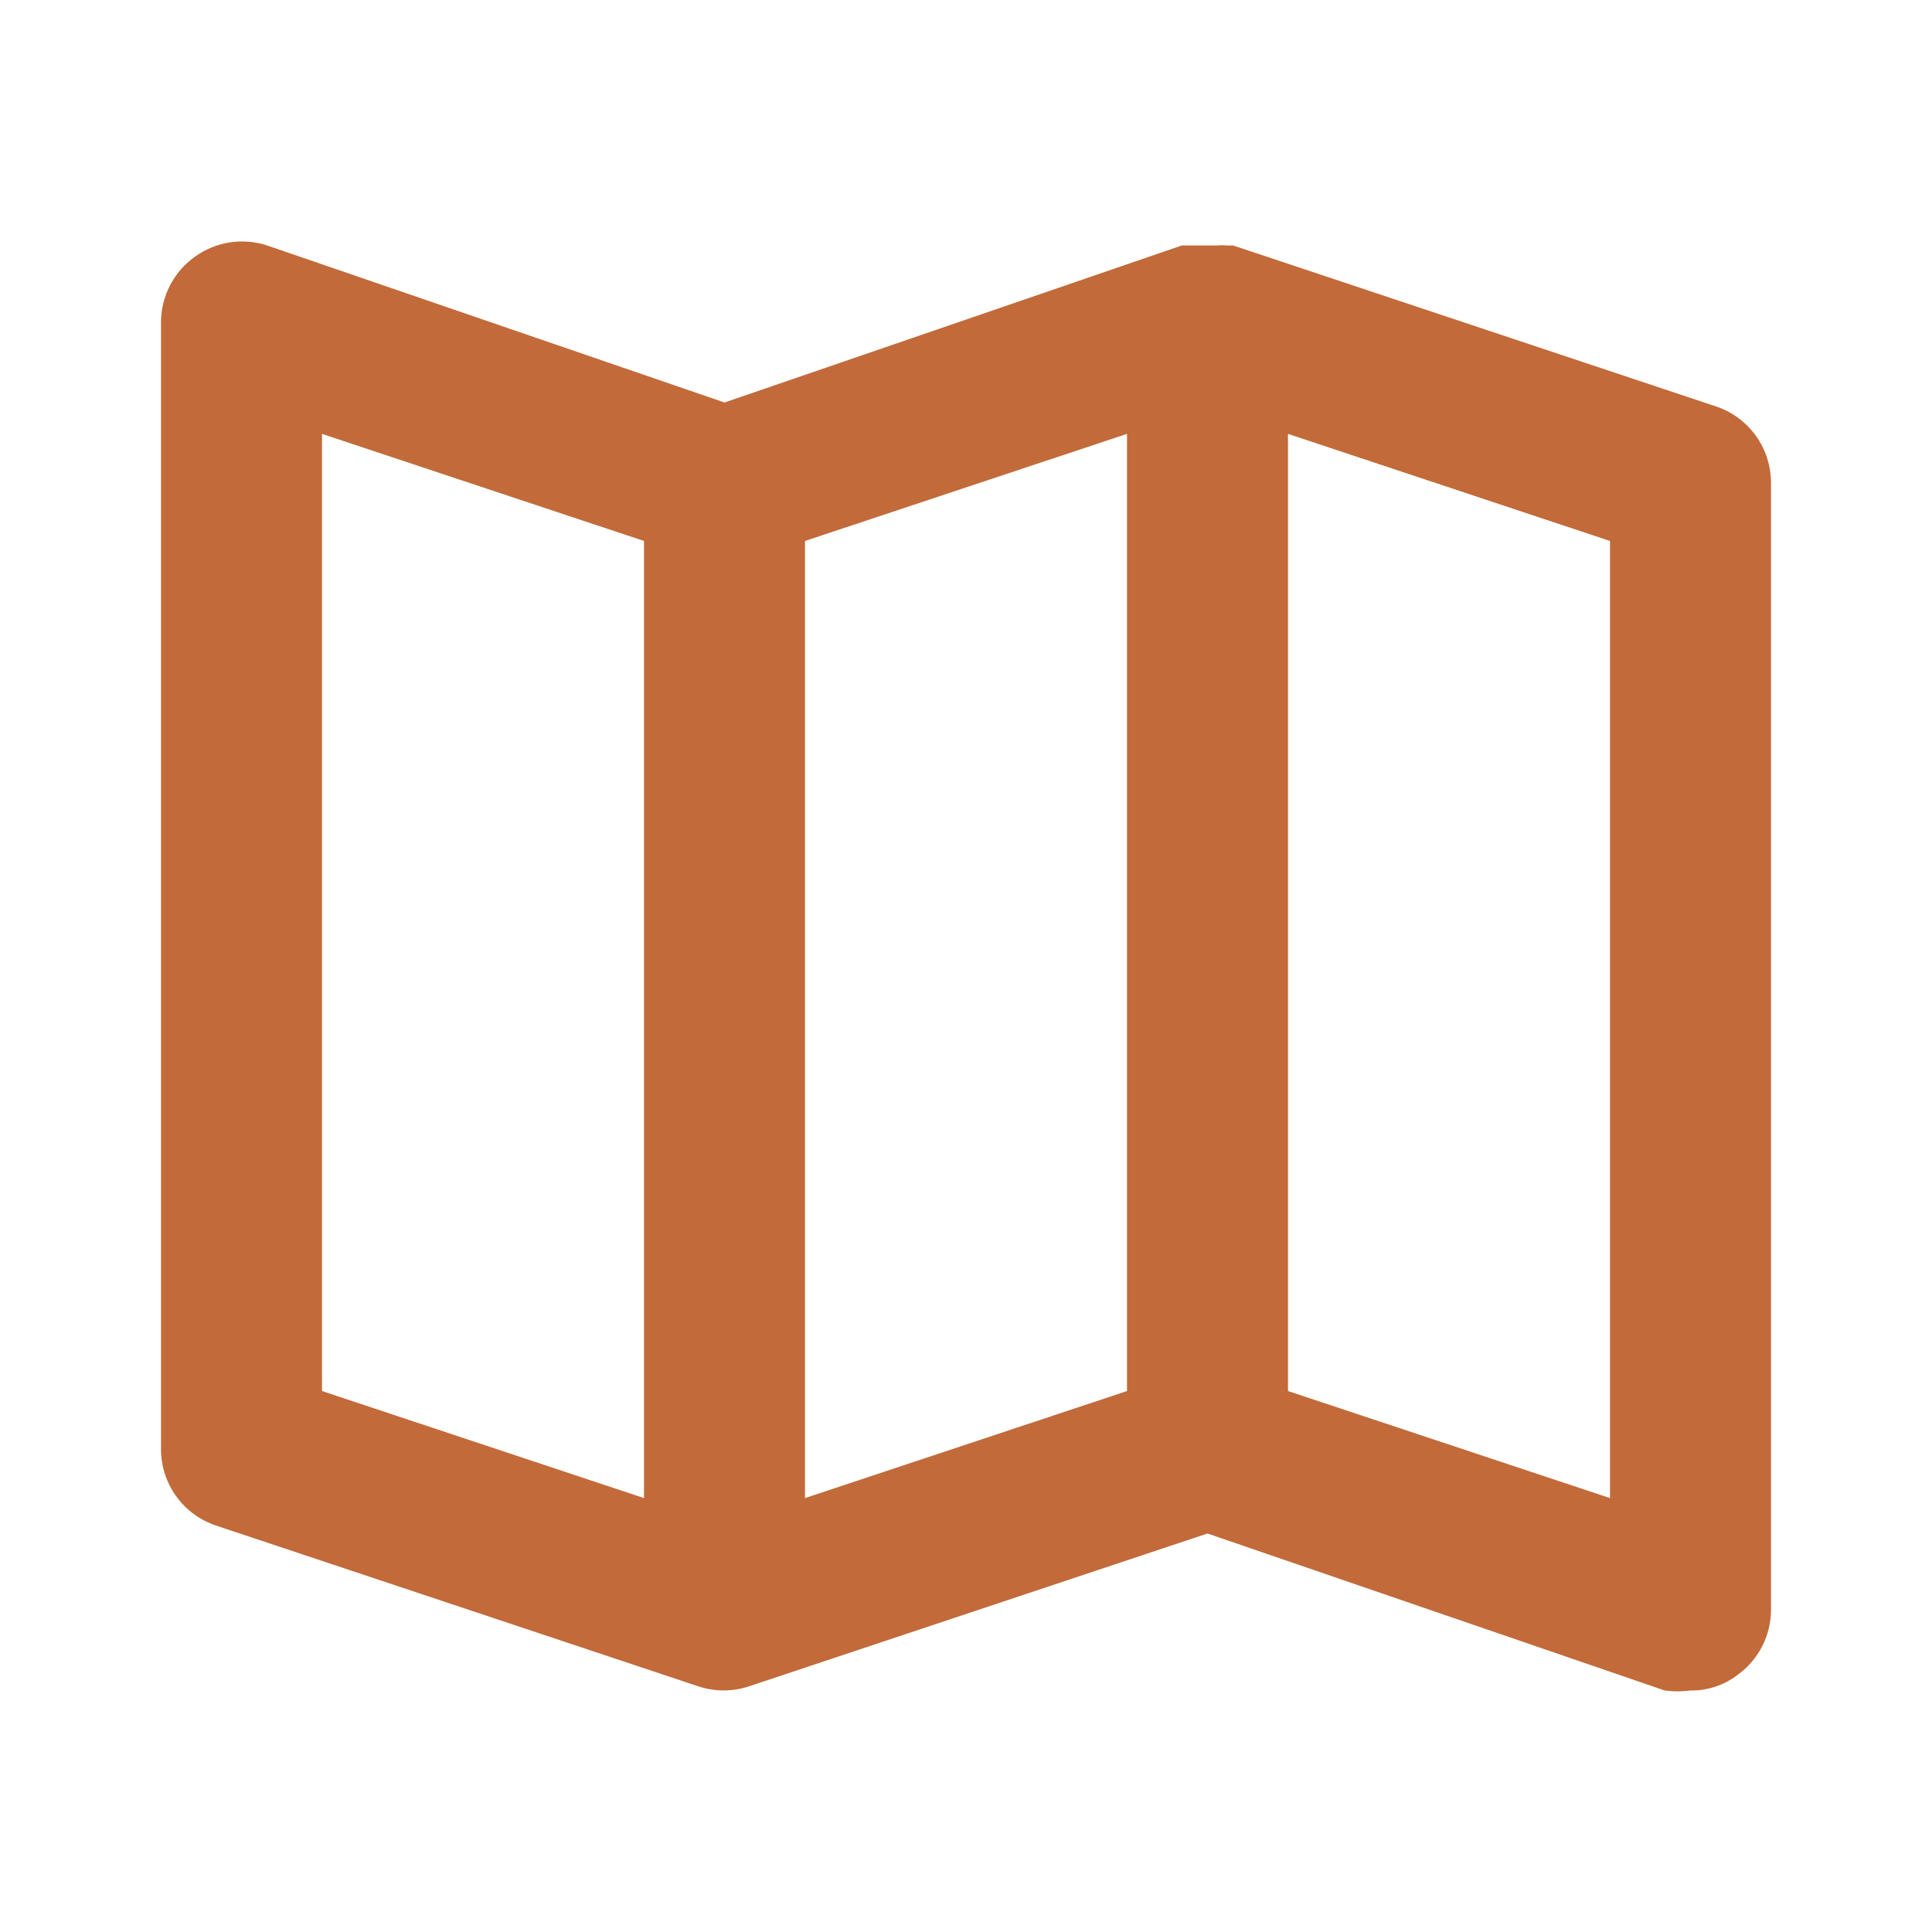 <svg width="54" height="54" viewBox="0 0 54 54" fill="none" xmlns="http://www.w3.org/2000/svg">
<path d="M47.97 11.362L34.47 6.862H34.312C34.208 6.852 34.102 6.852 33.998 6.862H33.48H33.188H33.03L20.25 11.25L7.47 6.862C7.132 6.751 6.772 6.721 6.42 6.776C6.068 6.831 5.733 6.968 5.445 7.177C5.154 7.384 4.917 7.658 4.753 7.975C4.588 8.292 4.502 8.643 4.5 9V40.5C4.499 40.972 4.646 41.432 4.92 41.815C5.195 42.199 5.583 42.486 6.03 42.637L19.53 47.137C19.983 47.285 20.472 47.285 20.925 47.137L33.75 42.862L46.53 47.25C46.769 47.282 47.011 47.282 47.25 47.25C47.72 47.257 48.18 47.106 48.555 46.822C48.846 46.615 49.083 46.342 49.248 46.025C49.412 45.708 49.498 45.357 49.5 45V13.5C49.501 13.028 49.354 12.568 49.08 12.184C48.805 11.801 48.417 11.513 47.97 11.362ZM18 41.872L9 38.88V12.127L18 15.12V41.872ZM31.5 38.88L22.5 41.872V15.12L31.5 12.127V38.88ZM45 41.872L36 38.88V12.127L45 15.12V41.872Z" fill="#C26A39"/>
</svg>
